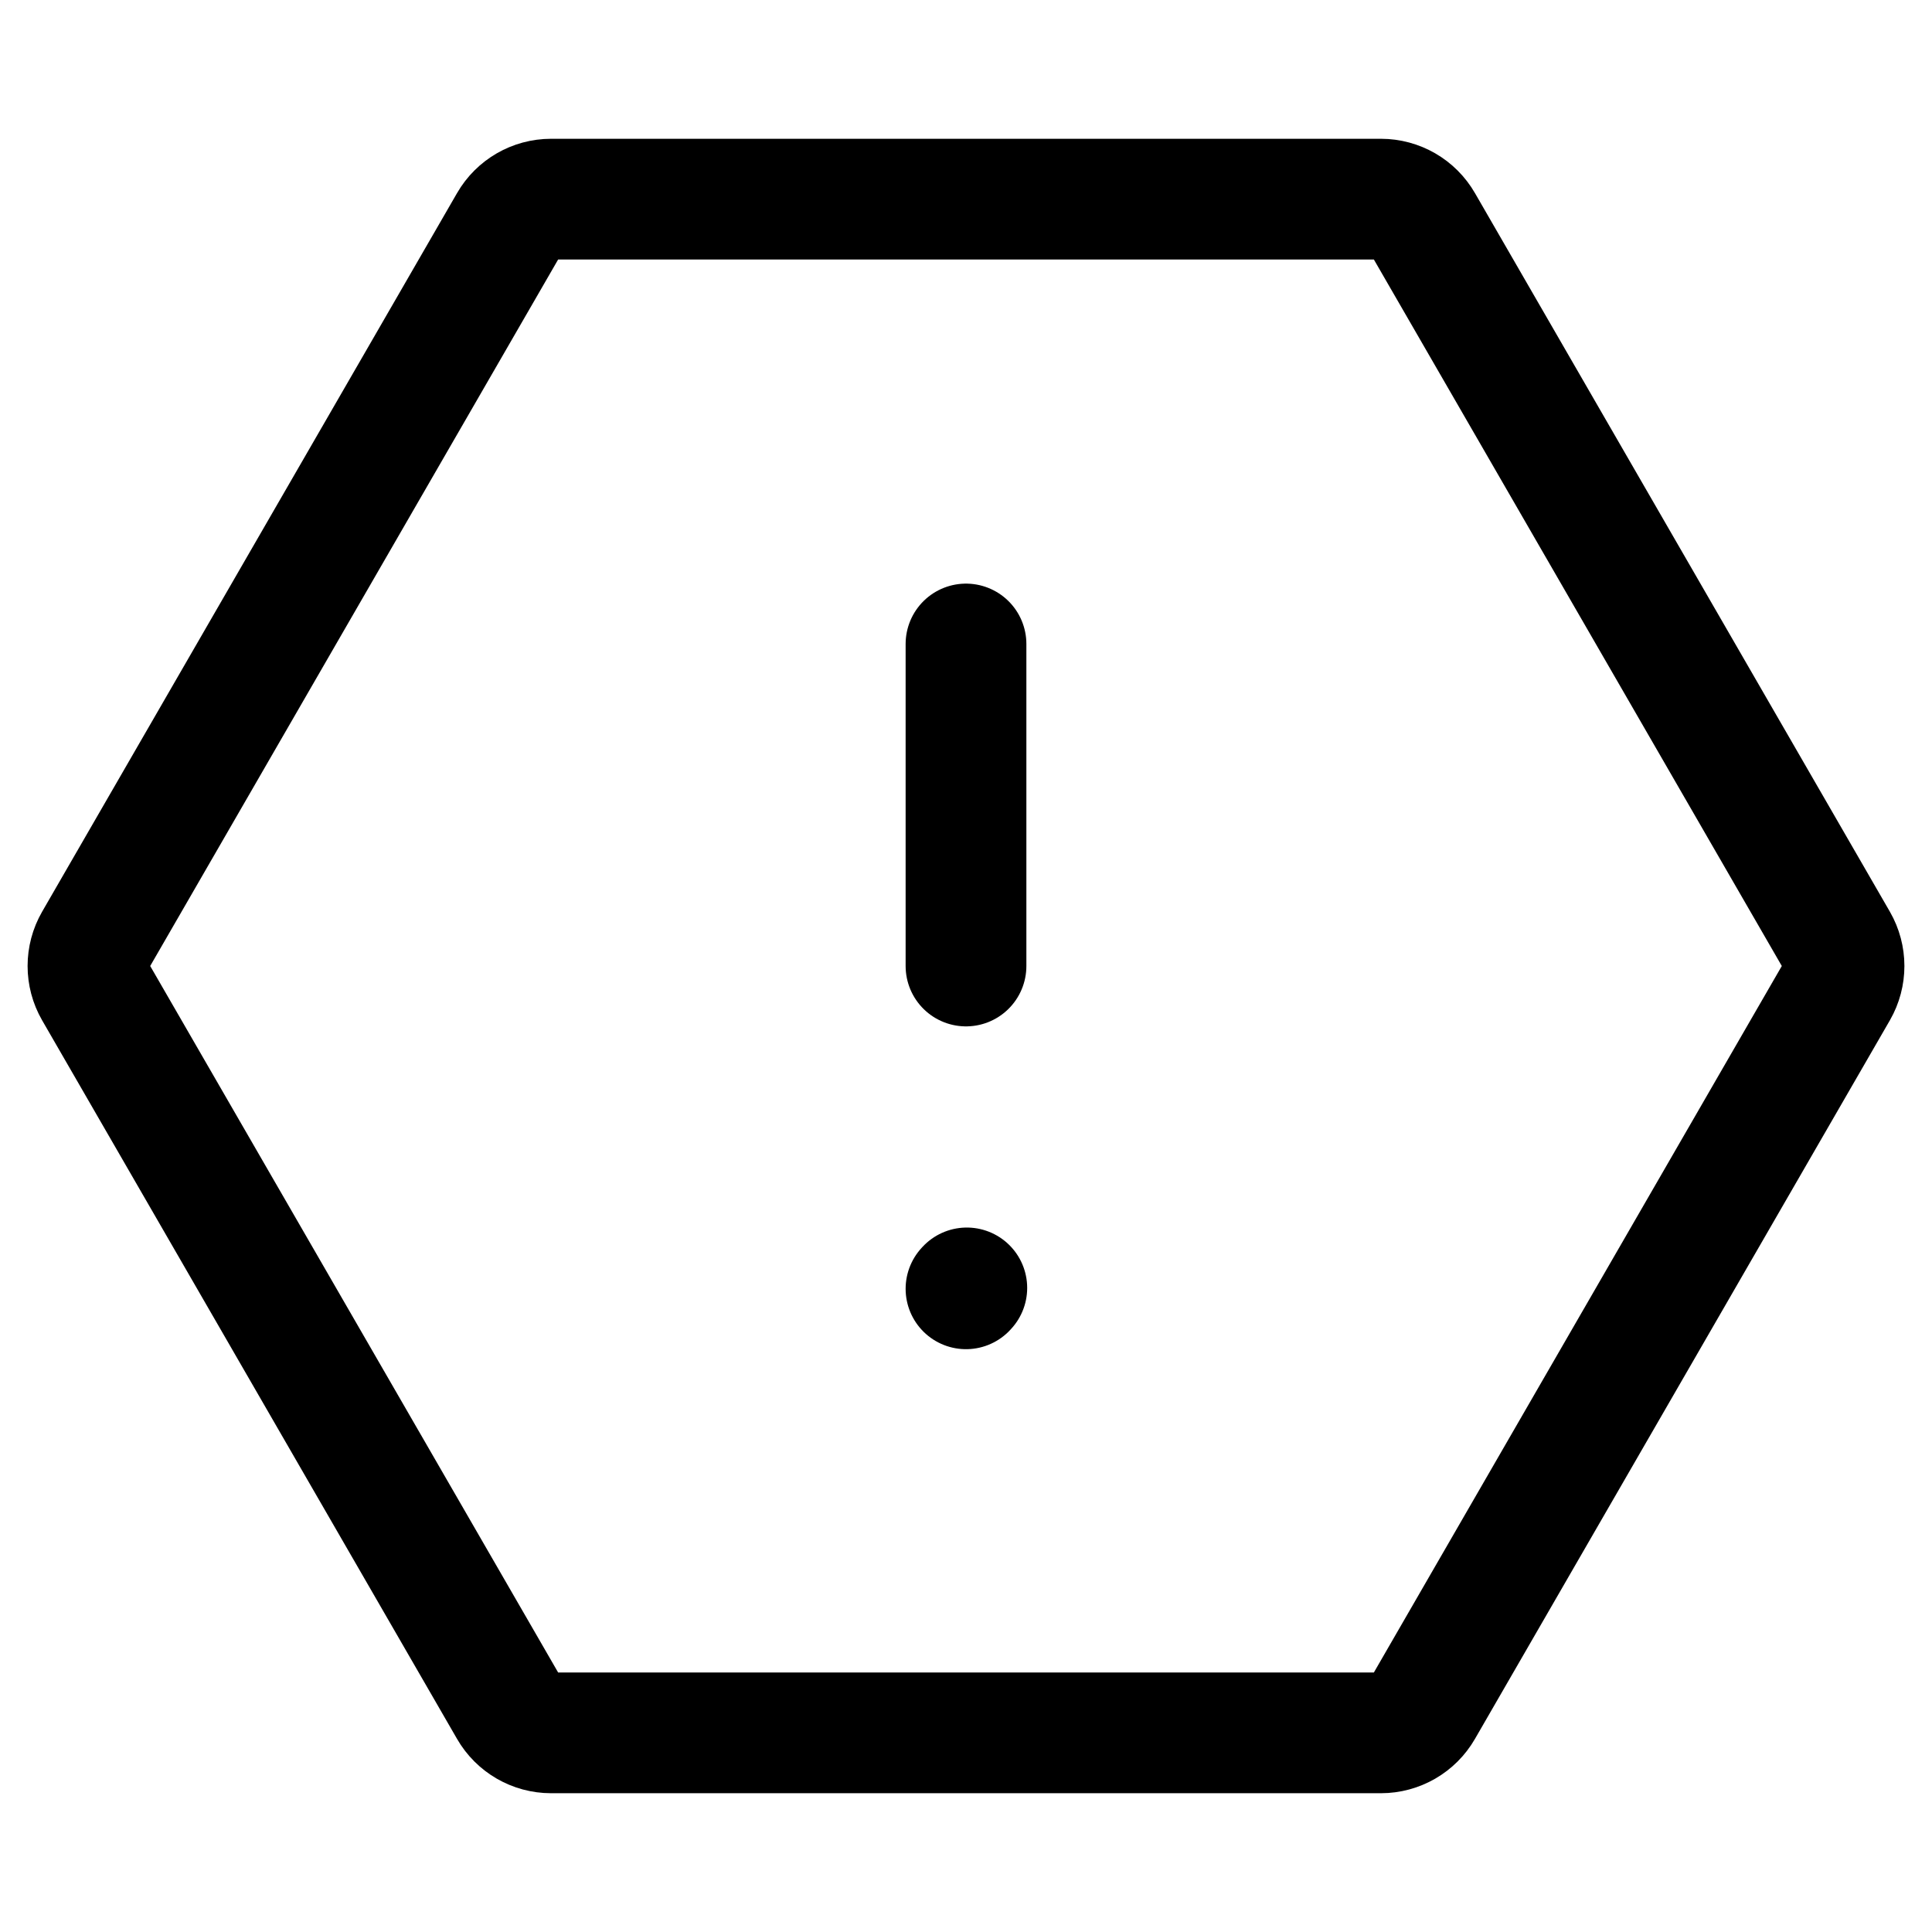 <?xml version="1.0" encoding="utf-8"?><!-- Скачано с сайта svg4.ru / Downloaded from svg4.ru -->
<svg width="800px" height="800px" viewBox="0 0 24 24" fill="none" xmlns="http://www.w3.org/2000/svg">
<path d="M1.173 12.3C1.066 12.114 1.066 11.886 1.173 11.7L6.327 2.774C6.434 2.588 6.632 2.474 6.846 2.474H17.154C17.368 2.474 17.566 2.588 17.673 2.774L22.827 11.7C22.934 11.886 22.934 12.114 22.827 12.3L17.673 21.226C17.566 21.412 17.368 21.526 17.154 21.526H6.846C6.632 21.526 6.434 21.412 6.327 21.226L1.173 12.3Z" stroke="#000000" stroke-width="1.5" stroke-linecap="round" stroke-linejoin="round"/>
<path d="M12 8L12 12" stroke="#000000" stroke-width="1.5" stroke-linecap="round" stroke-linejoin="round"/>
<path d="M12 16.01L12.01 15.999" stroke="#000000" stroke-width="1.5" stroke-linecap="round" stroke-linejoin="round"/>
</svg>